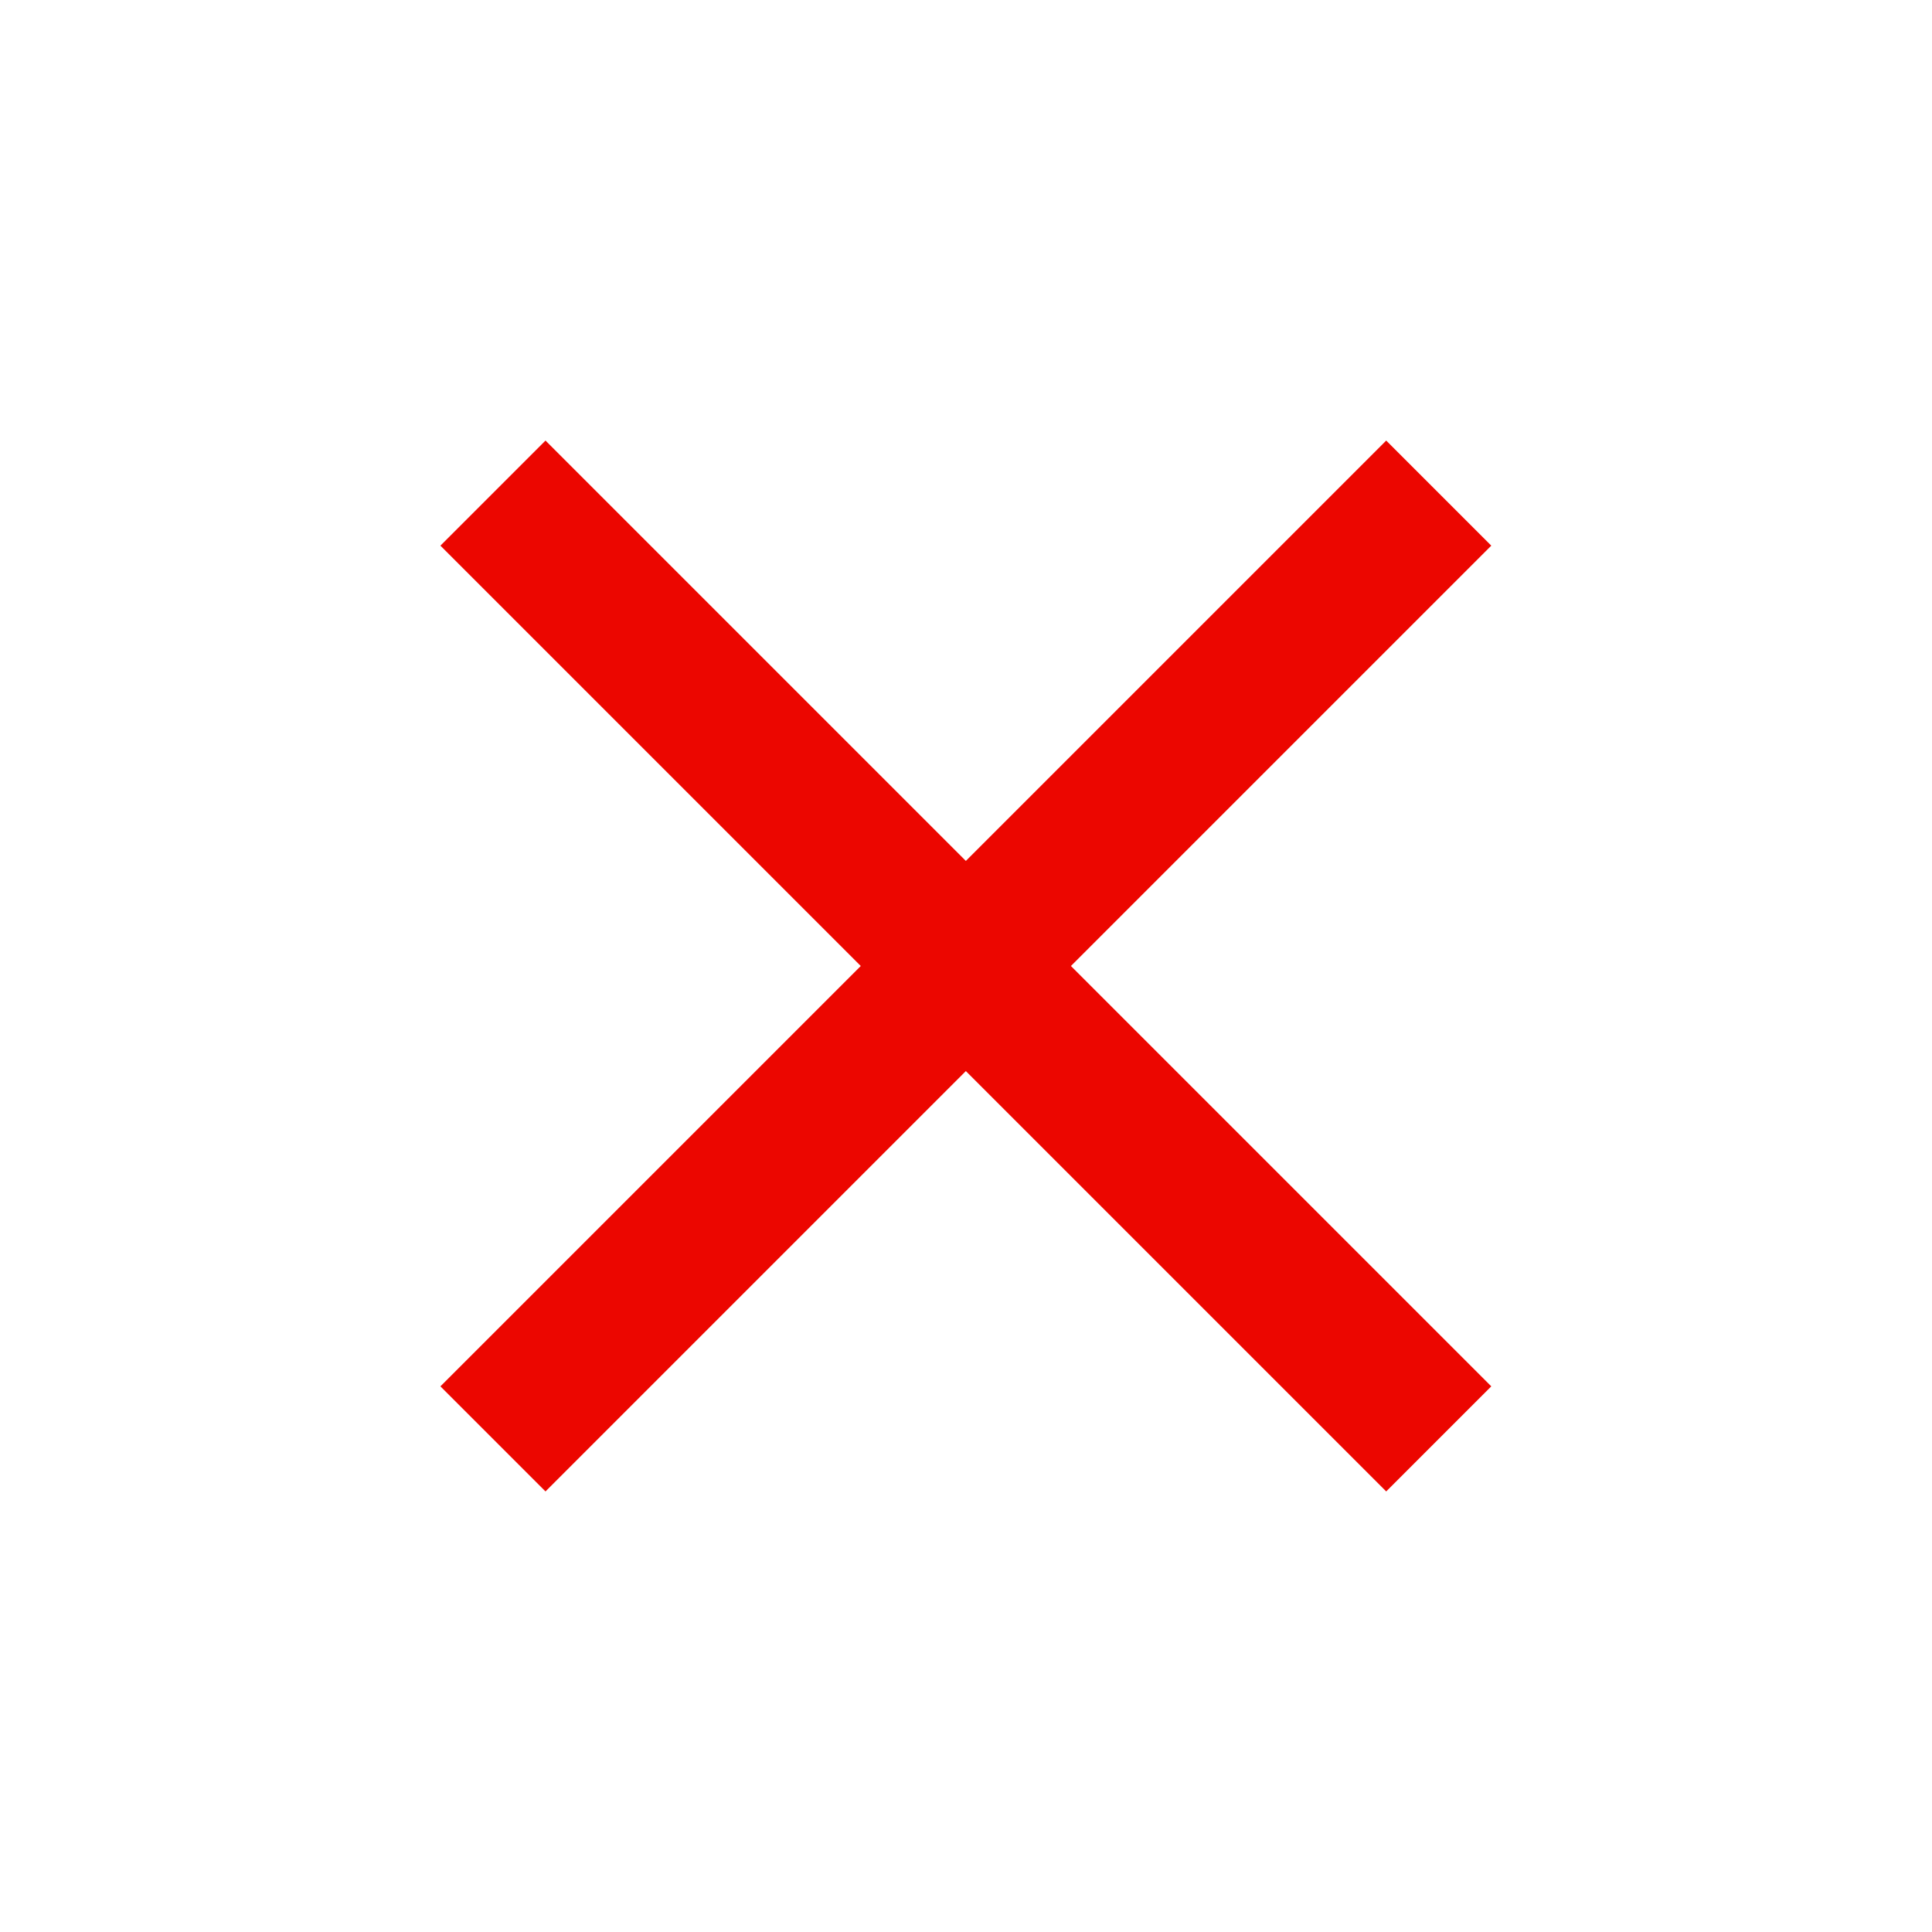 <?xml version="1.0" encoding="UTF-8"?> <svg xmlns="http://www.w3.org/2000/svg" width="13" height="13" viewBox="0 0 13 13" fill="none"><line x1="3.317" y1="9.682" x2="9.681" y2="3.318" stroke="#EC0600"></line><line x1="3.317" y1="3.318" x2="9.681" y2="9.682" stroke="#EC0600"></line></svg> 